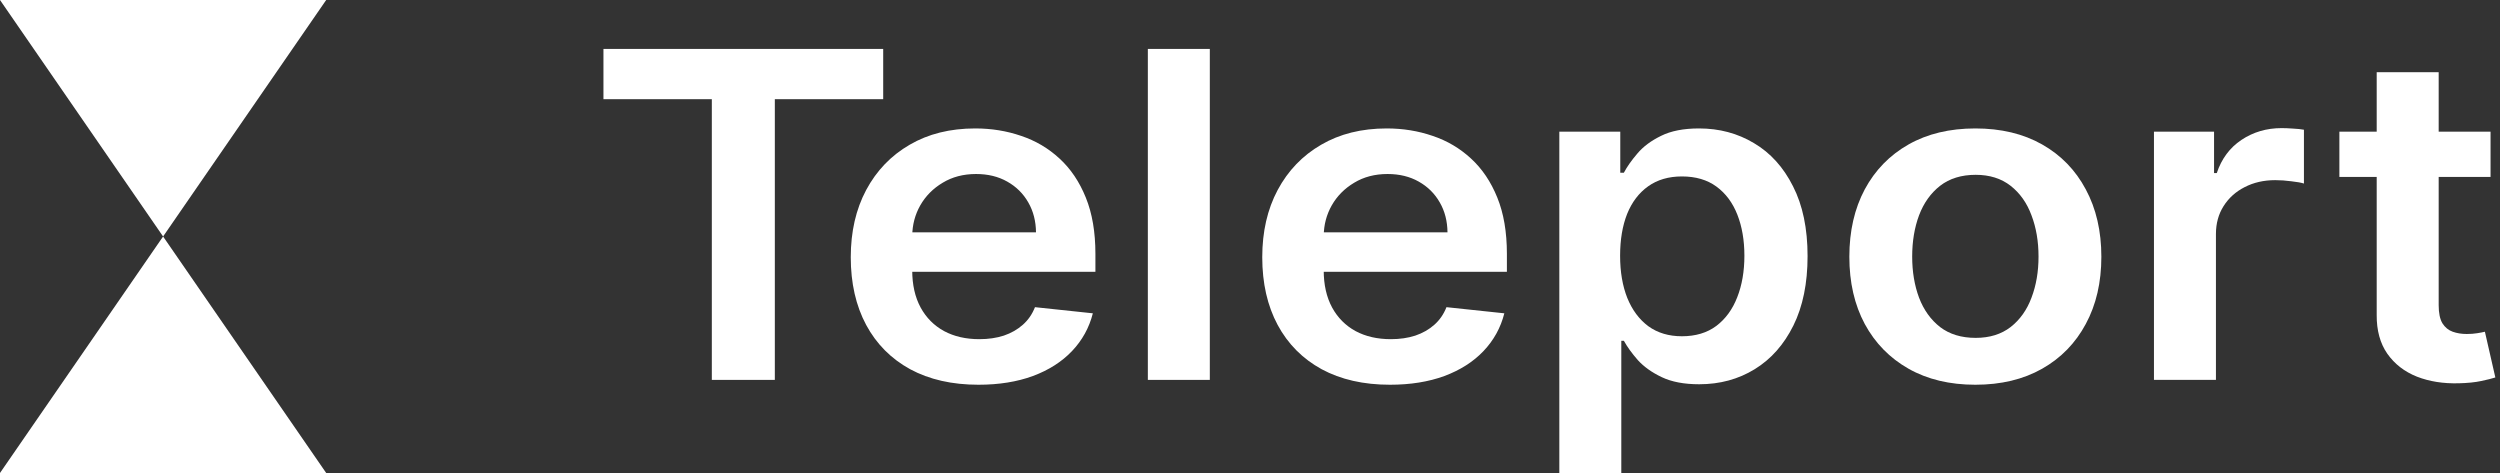 <svg width="370" height="70" viewBox="0 0 370 70" fill="none" xmlns="http://www.w3.org/2000/svg">
<rect x="0" y="0" width="370" height="70" fill="#333333" stroke="none"/>
<path d="M89.311 14.68V7.241H130.713V14.68H114.674V56.224H105.35V14.68H89.311Z" fill="white"/>
<path d="M144.815 56.941C140.913 56.941 137.543 56.176 134.705 54.645C131.884 53.099 129.713 50.914 128.193 48.092C126.673 45.254 125.913 41.913 125.913 38.071C125.913 34.292 126.673 30.975 128.193 28.121C129.73 25.251 131.875 23.019 134.629 21.424C137.382 19.814 140.617 19.009 144.333 19.009C146.732 19.009 148.996 19.375 151.124 20.109C153.269 20.826 155.161 21.942 156.8 23.457C158.455 24.972 159.756 26.901 160.702 29.245C161.648 31.573 162.121 34.348 162.121 37.568V40.223H130.22V34.387H153.328C153.311 32.729 152.931 31.254 152.188 29.963C151.445 28.655 150.406 27.627 149.072 26.877C147.754 26.128 146.217 25.753 144.46 25.753C142.585 25.753 140.938 26.184 139.519 27.045C138.1 27.89 136.994 29.006 136.2 30.393C135.423 31.765 135.026 33.271 135.009 34.914V40.008C135.009 42.145 135.423 43.978 136.25 45.509C137.078 47.024 138.235 48.188 139.722 49.001C141.208 49.798 142.948 50.197 144.941 50.197C146.276 50.197 147.484 50.021 148.565 49.67C149.646 49.304 150.583 48.77 151.377 48.068C152.171 47.367 152.771 46.498 153.176 45.461L161.741 46.37C161.2 48.507 160.17 50.372 158.649 51.967C157.146 53.545 155.22 54.773 152.872 55.65C150.524 56.511 147.838 56.941 144.815 56.941Z" fill="white"/>
<path d="M179.053 7.241V56.224H169.881V7.241H179.053Z" fill="white"/>
<path d="M205.715 56.941C201.813 56.941 198.443 56.176 195.605 54.645C192.784 53.099 190.613 50.914 189.093 48.092C187.573 45.254 186.813 41.913 186.813 38.071C186.813 34.292 187.573 30.975 189.093 28.121C190.63 25.251 192.776 23.019 195.529 21.424C198.282 19.814 201.517 19.009 205.234 19.009C207.632 19.009 209.896 19.375 212.024 20.109C214.169 20.826 216.061 21.942 217.7 23.457C219.355 24.972 220.656 26.901 221.602 29.245C222.548 31.573 223.021 34.348 223.021 37.568V40.223H191.12V34.387H214.229C214.212 32.729 213.832 31.254 213.088 29.963C212.345 28.655 211.306 27.627 209.972 26.877C208.654 26.128 207.117 25.753 205.36 25.753C203.485 25.753 201.838 26.184 200.419 27.045C199 27.89 197.894 29.006 197.1 30.393C196.323 31.765 195.926 33.271 195.909 34.914V40.008C195.909 42.145 196.323 43.978 197.151 45.509C197.978 47.024 199.135 48.188 200.622 49.001C202.108 49.798 203.848 50.197 205.842 50.197C207.176 50.197 208.384 50.021 209.465 49.67C210.546 49.304 211.484 48.77 212.278 48.068C213.071 47.367 213.671 46.498 214.077 45.461L222.641 46.37C222.1 48.507 221.07 50.372 219.55 51.967C218.046 53.545 216.12 54.773 213.772 55.65C211.424 56.511 208.739 56.941 205.715 56.941Z" fill="white"/>
<path d="M230.781 70V19.487H239.801V25.562H240.333C240.806 24.669 241.473 23.72 242.335 22.716C243.196 21.695 244.362 20.826 245.832 20.109C247.301 19.375 249.176 19.009 251.457 19.009C254.463 19.009 257.175 19.734 259.59 21.185C262.023 22.62 263.948 24.749 265.367 27.571C266.803 30.377 267.521 33.821 267.521 37.903C267.521 41.937 266.82 45.365 265.418 48.188C264.016 51.01 262.107 53.162 259.691 54.645C257.276 56.128 254.539 56.87 251.482 56.87C249.252 56.87 247.402 56.519 245.933 55.817C244.463 55.116 243.281 54.271 242.386 53.282C241.507 52.278 240.823 51.329 240.333 50.436H239.953V70H230.781ZM239.776 37.855C239.776 40.231 240.13 42.312 240.84 44.098C241.566 45.884 242.605 47.279 243.957 48.283C245.325 49.272 246.98 49.766 248.923 49.766C250.95 49.766 252.647 49.256 254.016 48.236C255.384 47.199 256.414 45.788 257.107 44.002C257.816 42.2 258.171 40.151 258.171 37.855C258.171 35.575 257.825 33.55 257.132 31.78C256.44 30.011 255.409 28.623 254.041 27.619C252.673 26.614 250.967 26.112 248.923 26.112C246.963 26.112 245.299 26.598 243.931 27.571C242.563 28.544 241.524 29.907 240.815 31.661C240.122 33.415 239.776 35.48 239.776 37.855Z" fill="white"/>
<path d="M292.352 56.941C288.552 56.941 285.258 56.152 282.47 54.574C279.683 52.995 277.521 50.787 275.984 47.949C274.464 45.11 273.703 41.794 273.703 37.999C273.703 34.204 274.464 30.88 275.984 28.026C277.521 25.171 279.683 22.955 282.47 21.377C285.258 19.798 288.552 19.009 292.352 19.009C296.153 19.009 299.447 19.798 302.234 21.377C305.021 22.955 307.175 25.171 308.695 28.026C310.233 30.88 311.001 34.204 311.001 37.999C311.001 41.794 310.233 45.11 308.695 47.949C307.175 50.787 305.021 52.995 302.234 54.574C299.447 56.152 296.153 56.941 292.352 56.941ZM292.403 50.005C294.464 50.005 296.187 49.471 297.572 48.403C298.957 47.319 299.988 45.868 300.663 44.05C301.356 42.232 301.702 40.207 301.702 37.975C301.702 35.727 301.356 33.694 300.663 31.876C299.988 30.043 298.957 28.584 297.572 27.499C296.187 26.415 294.464 25.873 292.403 25.873C290.291 25.873 288.535 26.415 287.133 27.499C285.748 28.584 284.709 30.043 284.016 31.876C283.34 33.694 283.003 35.727 283.003 37.975C283.003 40.207 283.34 42.232 284.016 44.05C284.709 45.868 285.748 47.319 287.133 48.403C288.535 49.471 290.291 50.005 292.403 50.005Z" fill="white"/>
<path d="M318.786 56.224V19.487H327.68V25.61H328.085C328.795 23.489 330.011 21.855 331.734 20.707C333.474 19.543 335.459 18.961 337.689 18.961C338.195 18.961 338.761 18.985 339.386 19.033C340.028 19.064 340.56 19.12 340.983 19.2V27.164C340.594 27.037 339.977 26.925 339.133 26.83C338.305 26.718 337.503 26.662 336.726 26.662C335.053 26.662 333.55 27.005 332.216 27.691C330.898 28.36 329.859 29.293 329.099 30.489C328.339 31.685 327.959 33.064 327.959 34.627V56.224H318.786Z" fill="white"/>
<path d="M368.601 19.487V26.184H346.228V19.487H368.601ZM351.751 10.685H360.924V45.174C360.924 46.338 361.109 47.231 361.481 47.853C361.87 48.459 362.376 48.873 363.001 49.096C363.626 49.32 364.319 49.431 365.079 49.431C365.653 49.431 366.177 49.392 366.65 49.312C367.14 49.232 367.512 49.16 367.765 49.096L369.311 55.865C368.821 56.025 368.12 56.2 367.207 56.391C366.312 56.583 365.214 56.694 363.914 56.726C361.616 56.79 359.547 56.463 357.706 55.745C355.864 55.012 354.403 53.88 353.322 52.349C352.258 50.819 351.734 48.905 351.751 46.609V10.685Z" fill="white"/>
<path d="M24.138 35L0 0L48.276 4.17843e-06L24.138 35Z" fill="white"/>
<path d="M24.138 35L0 70H48.276L24.138 35Z" fill="white"/>
</svg>
